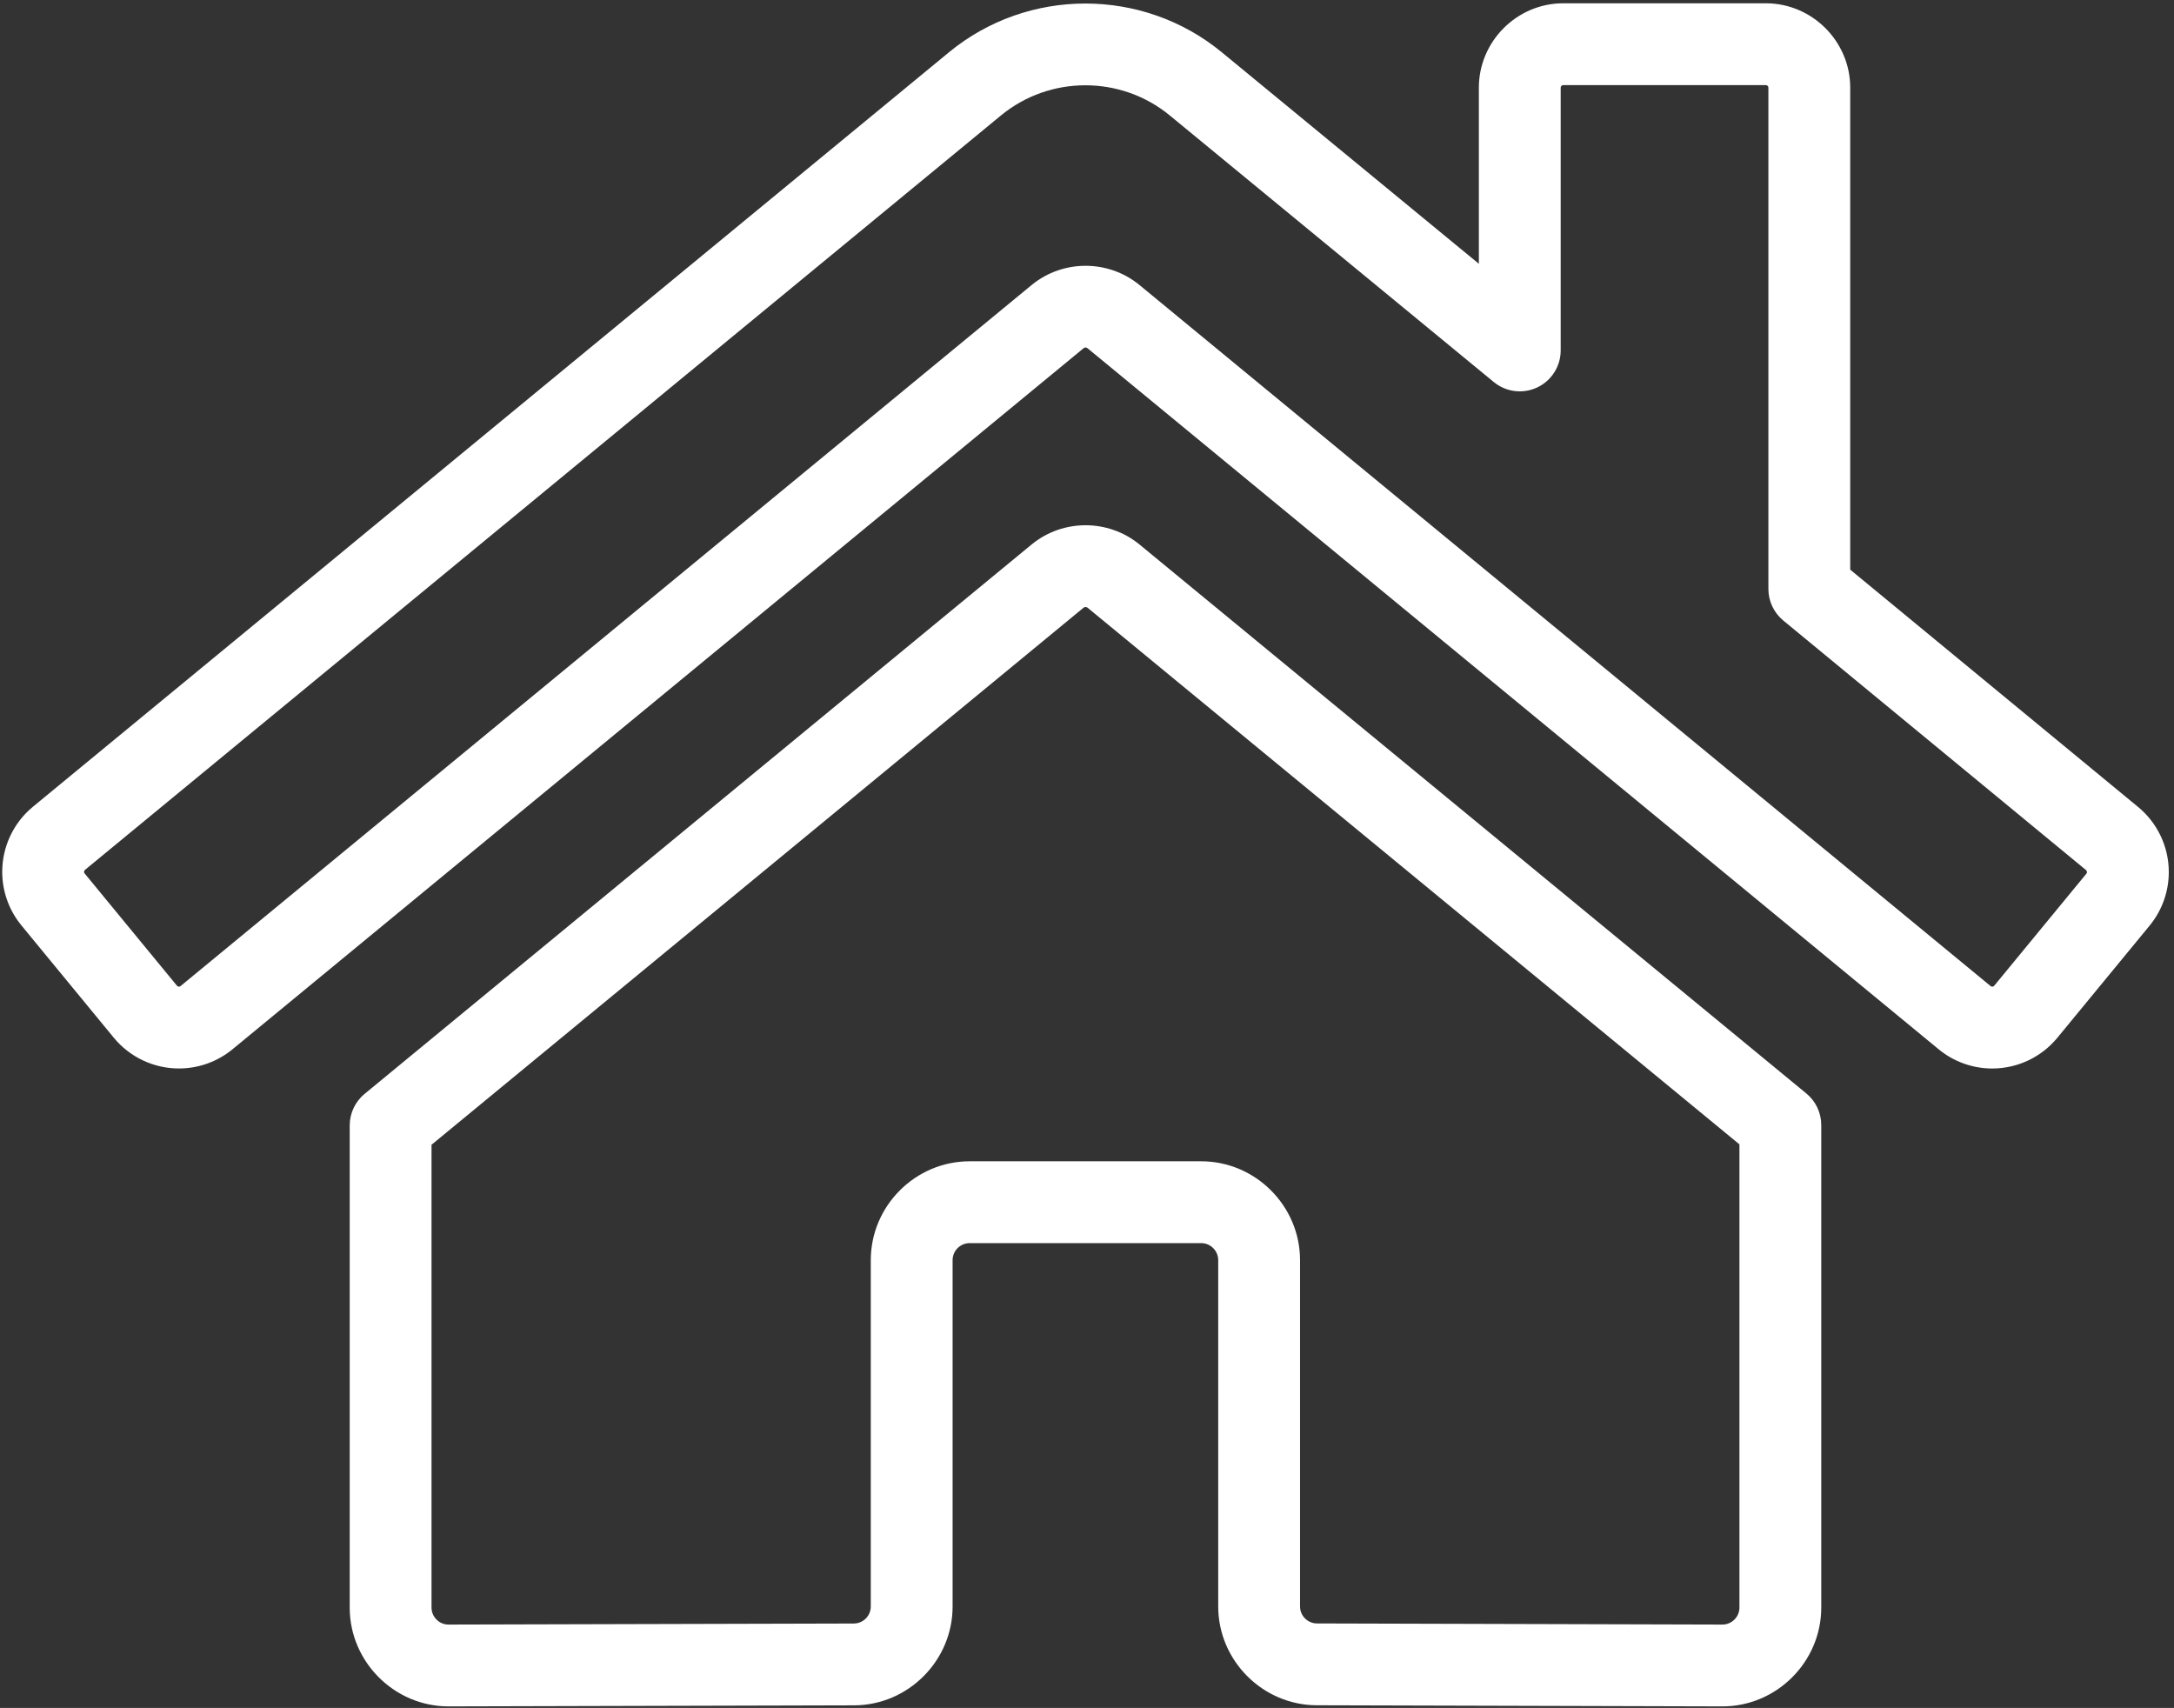 <?xml version="1.0" encoding="UTF-8" standalone="no"?> <svg xmlns="http://www.w3.org/2000/svg" xmlns:xlink="http://www.w3.org/1999/xlink" xmlns:serif="http://www.serif.com/" width="100%" height="100%" viewBox="0 0 513 403" version="1.1" xml:space="preserve" style="fill-rule:evenodd;clip-rule:evenodd;stroke-linejoin:round;stroke-miterlimit:2;"><rect x="0" y="0" width="513" height="403" fill="#333333" stroke="none"/> <g transform="matrix(1,0,0,1,-19363,-10428)"> <g transform="matrix(1,0,0,1,9599.28,6910.08)"> <g id="House-Blanco" serif:id="House Blanco" transform="matrix(0.854,0,0,0.854,9773.91,3500.98)"> <path d="M273.184,170.218L88.814,322.068C86.207,324.215 84.696,327.416 84.696,330.793L84.696,464C84.696,478.978 97.022,491.304 112,491.304L224.117,491.014C239.043,490.939 251.284,478.637 251.284,463.71C251.284,463.71 251.284,368 251.284,368C251.284,365.424 253.404,363.304 255.98,363.304C255.98,363.304 319.98,363.304 319.98,363.304C322.556,363.304 324.676,365.424 324.676,368L324.676,463.64C324.676,463.633 324.676,463.662 324.676,463.69C324.676,478.668 337.002,490.994 351.98,490.994C351.98,490.994 351.98,490.994 351.98,490.994C351.949,490.994 463.969,491.304 463.969,491.304C463.979,491.304 463.99,491.304 464,491.304C478.978,491.304 491.304,478.978 491.304,464L491.304,330.683C491.304,327.305 489.792,324.103 487.184,321.956L302.854,170.216C302.824,170.192 302.794,170.167 302.764,170.143C294.19,163.231 281.85,163.231 273.276,170.143L273.184,170.218ZM468.696,336.019L288.576,187.744C288.254,187.485 287.792,187.483 287.469,187.74L107.304,336.127L107.304,464C107.304,466.576 109.424,468.696 111.971,468.696C111.971,468.696 224.031,468.406 224.003,468.406C226.571,468.394 228.676,466.278 228.676,463.71L228.676,368C228.676,353.022 241.002,340.696 255.98,340.696L319.98,340.696C334.958,340.696 347.284,353.022 347.284,368L347.284,463.64L347.284,463.69C347.284,466.266 349.404,468.386 351.98,468.386L352.011,468.386C352.011,468.386 464.031,468.696 464,468.696C466.576,468.696 468.696,466.576 468.696,464L468.696,336.019ZM396.696,92.722L396.696,44.05C396.696,31.266 407.216,20.746 420,20.746C420,20.746 476,20.746 476,20.746C488.784,20.746 499.304,31.266 499.304,44.05L499.304,177.229L578.79,242.748L578.731,242.7C584.17,247.122 587.333,253.771 587.333,260.781C587.333,266.177 585.459,271.409 582.033,275.577L556.513,306.601C552.088,311.954 545.495,315.059 538.55,315.059C533.128,315.059 527.871,313.166 523.714,309.725C523.714,309.725 288.484,115.985 288.576,116.061C288.253,115.8 287.787,115.8 287.556,115.985C287.556,115.985 52.336,309.725 52.348,309.715C48.173,313.164 42.924,315.051 37.508,315.051C30.544,315.051 23.933,311.929 19.51,306.551C19.51,306.551 -5.99,275.551 -5.969,275.577C-9.426,271.399 -11.319,266.142 -11.319,260.72C-11.319,253.775 -8.214,247.182 -2.861,242.757C-2.856,242.753 -2.851,242.749 -2.846,242.745C-2.846,242.745 250.284,34.275 250.287,34.272C272.095,16.326 303.845,16.326 325.652,34.271L396.696,92.722ZM564.41,260.192C564.43,260.208 564.449,260.224 564.469,260.24C564.631,260.372 564.726,260.571 564.726,260.781C564.726,260.942 564.67,261.098 564.567,261.223C564.57,261.219 539.07,292.219 539.07,292.219C538.955,292.359 538.758,292.451 538.55,292.451C538.388,292.451 538.231,292.395 538.107,292.291C538.086,292.275 302.856,98.535 302.856,98.535C302.826,98.509 302.795,98.484 302.764,98.459C294.19,91.548 281.85,91.548 273.276,98.459C273.184,98.535 37.964,292.275 37.964,292.275C37.96,292.278 37.956,292.281 37.952,292.285C37.827,292.388 37.67,292.444 37.508,292.444C37.3,292.444 37.103,292.351 36.97,292.19L11.449,261.163C11.345,261.039 11.289,260.882 11.289,260.72C11.289,260.512 11.381,260.315 11.541,260.183C11.526,260.195 264.656,51.725 264.656,51.725C278.147,40.624 297.793,40.624 311.287,51.728C311.288,51.729 400.818,125.389 400.818,125.389C404.195,128.167 408.872,128.749 412.827,126.881C416.781,125.014 419.304,121.033 419.304,116.66L419.304,44.05C419.304,43.668 419.618,43.354 420,43.354L476,43.354C476.382,43.354 476.696,43.668 476.696,44.05L476.696,182.56C476.696,185.936 478.205,189.135 480.81,191.282L564.41,260.192Z" style="fill:white;"></path> </g> </g> </g> </svg> 